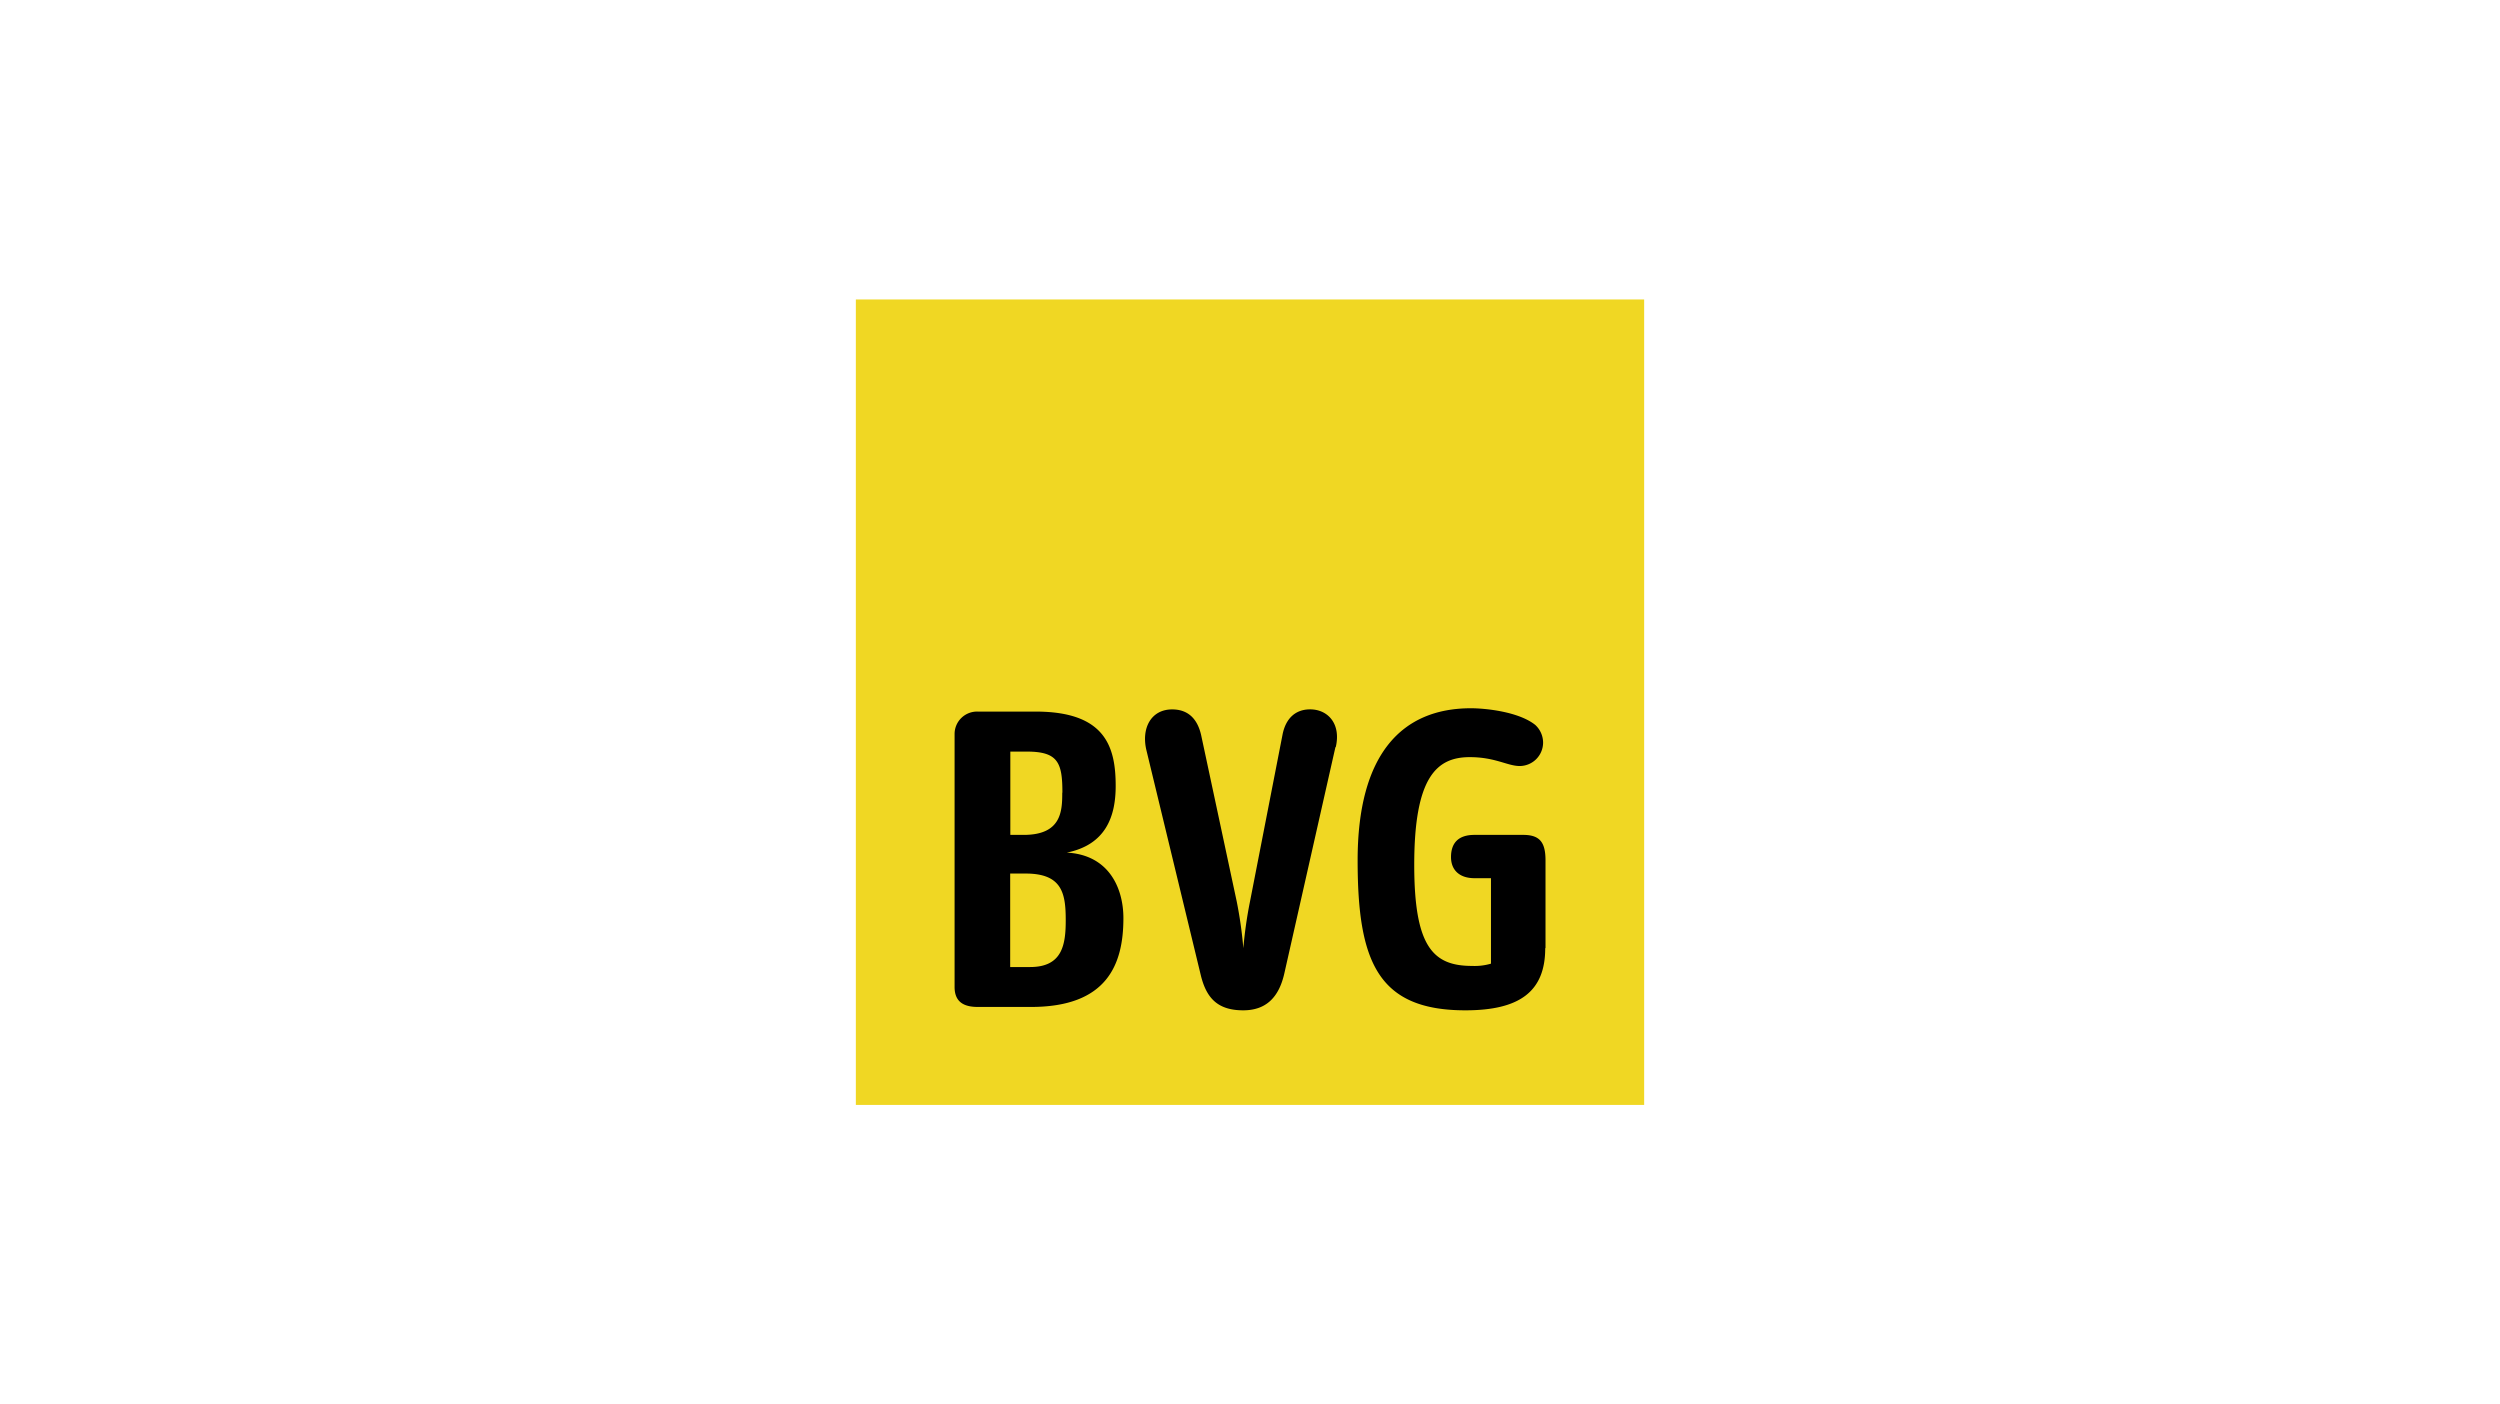 <?xml version="1.0" encoding="UTF-8"?><svg xmlns="http://www.w3.org/2000/svg" viewBox="0 0 518 291"><defs><style>.cls-1{fill:#f0d723;}.cls-2{fill:none;}</style></defs><g id="Ebene_2" data-name="Ebene 2"><g id="bvg_logo"><rect id="back" class="cls-1" x="177.33" y="62.05" width="163.34" height="166.89"></rect><path id="BVG" d="M220.82,190.7c0,5.07-.72,9.67-7.38,9.67h-4.13V181h3.22c7.57,0,8.29,4.14,8.29,9.66Zm-.72-26.46c0,3.91-.22,8.75-8,8.75h-2.76V155.73h3.44c6.45,0,7.35,2.3,7.35,8.51Zm12.67,26c0-6.22-3-13.12-11.73-13.58,8-1.62,10.13-7.37,10.13-13.81,0-8.05-2.09-15.41-16.57-15.41h-12a4.65,4.65,0,0,0-4.81,4.59v52.47c0,3.22,2.06,4.14,4.81,4.14h11C229.33,208.65,232.77,199.91,232.77,190.25Zm44-35.44c1.13-4.83-1.63-7.82-5.32-7.82-3,0-5.06,1.84-5.72,5.29L259,186.79a86.25,86.25,0,0,0-1.38,9.67,86.05,86.05,0,0,0-1.37-9.67l-7.38-34.51c-.91-3.91-3.22-5.29-6-5.29-4.38,0-6.44,3.91-5.32,8.51l11.29,46.71c1.16,4.6,3.47,7.13,8.75,7.13,4.6,0,7.35-2.53,8.51-7.59l10.6-46.94Zm43.46,41.65V178.28c0-3.68-1.13-5.29-4.59-5.29H305.49c-3.25,0-4.84,1.61-4.84,4.6,0,2.76,1.84,4.37,4.84,4.37h3.44v17.71a12,12,0,0,1-3.9.47c-8.07,0-12-3.91-12-20.94,0-18.18,4.63-22.32,11.51-22.32,5.28,0,7.81,1.84,10.35,1.84a4.87,4.87,0,0,0,4.84-4.83,5,5,0,0,0-1.62-3.68c-3.44-2.76-10.35-3.46-13.33-3.46-14.28,0-23.48,9.44-23.48,31.53,0,20.93,4.16,31.06,22.33,31.06,11.26,0,16.54-3.91,16.54-12.88"></path><rect class="cls-2" width="518" height="291"></rect></g></g></svg> 